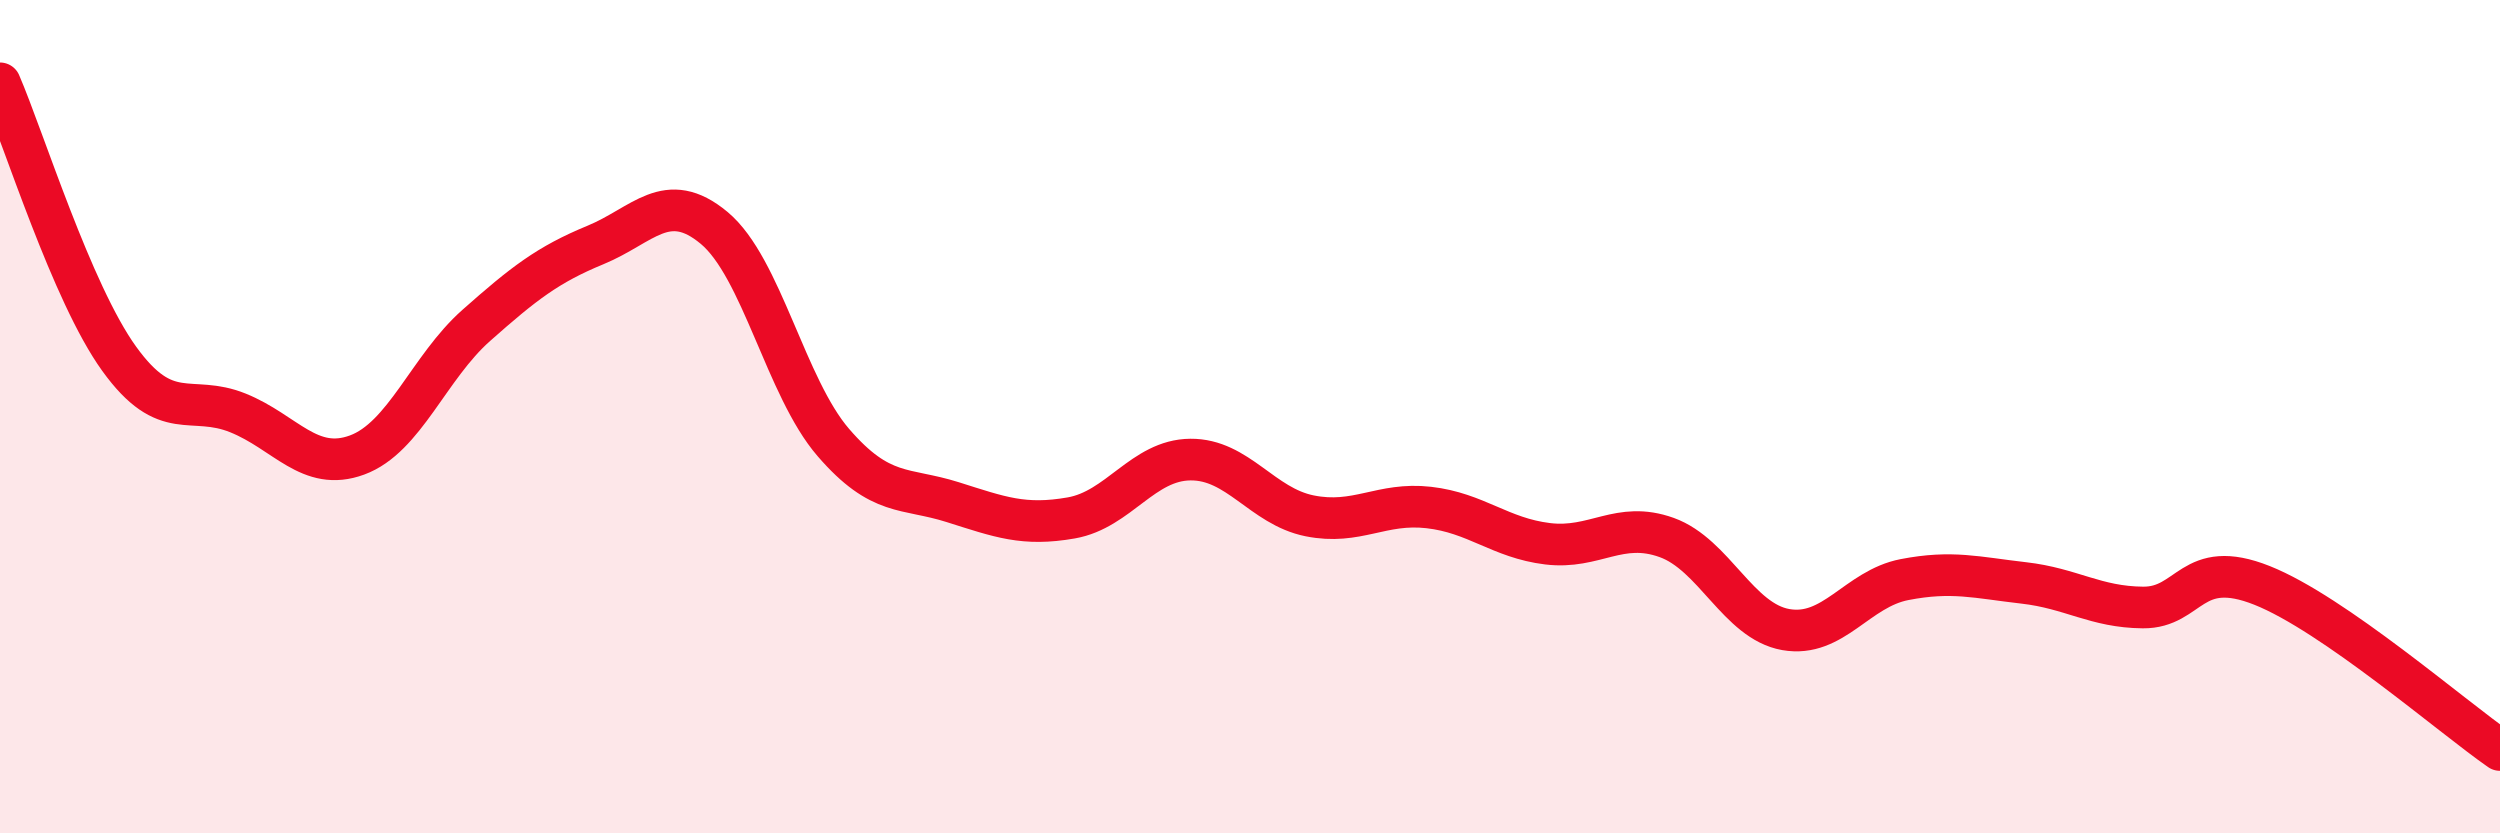 
    <svg width="60" height="20" viewBox="0 0 60 20" xmlns="http://www.w3.org/2000/svg">
      <path
        d="M 0,2 C 0.57,3.32 1.72,7.03 2.86,8.61 C 4,10.19 4.57,9.45 5.71,9.91 C 6.85,10.37 7.43,11.34 8.57,10.92 C 9.71,10.5 10.29,8.82 11.43,7.81 C 12.57,6.8 13.15,6.35 14.29,5.88 C 15.43,5.41 16,4.52 17.14,5.47 C 18.28,6.42 18.86,9.3 20,10.62 C 21.14,11.94 21.72,11.69 22.86,12.05 C 24,12.41 24.57,12.63 25.71,12.43 C 26.85,12.23 27.43,11.04 28.57,11.03 C 29.71,11.02 30.29,12.15 31.43,12.38 C 32.57,12.61 33.15,12.05 34.29,12.18 C 35.43,12.31 36,12.91 37.14,13.05 C 38.28,13.19 38.86,12.49 40,12.9 C 41.14,13.31 41.72,14.91 42.86,15.11 C 44,15.31 44.57,14.13 45.71,13.91 C 46.85,13.69 47.43,13.86 48.57,13.99 C 49.71,14.12 50.29,14.57 51.43,14.58 C 52.57,14.59 52.58,13.37 54.29,14.05 C 56,14.73 58.86,17.21 60,18L60 20L0 20Z"
        fill="#EB0A25"
        opacity="0.1"
        stroke-linecap="round"
        stroke-linejoin="round"
      />
      <path
        d="M 0,2 C 0.57,3.32 1.72,7.03 2.86,8.61 C 4,10.19 4.57,9.45 5.71,9.91 C 6.85,10.37 7.43,11.34 8.57,10.92 C 9.71,10.5 10.29,8.82 11.43,7.81 C 12.57,6.8 13.15,6.35 14.29,5.88 C 15.43,5.41 16,4.52 17.14,5.47 C 18.28,6.42 18.86,9.3 20,10.62 C 21.14,11.94 21.72,11.69 22.86,12.05 C 24,12.41 24.57,12.63 25.71,12.43 C 26.85,12.23 27.43,11.04 28.57,11.03 C 29.71,11.02 30.29,12.15 31.43,12.38 C 32.57,12.61 33.15,12.05 34.29,12.18 C 35.43,12.31 36,12.91 37.14,13.05 C 38.28,13.19 38.86,12.49 40,12.9 C 41.14,13.31 41.72,14.91 42.86,15.11 C 44,15.31 44.57,14.13 45.71,13.91 C 46.85,13.69 47.43,13.86 48.57,13.99 C 49.71,14.12 50.29,14.57 51.43,14.58 C 52.57,14.59 52.58,13.37 54.29,14.05 C 56,14.73 58.86,17.21 60,18"
        stroke="#EB0A25"
        stroke-width="1"
        fill="none"
        stroke-linecap="round"
        stroke-linejoin="round"
      />
    </svg>
  